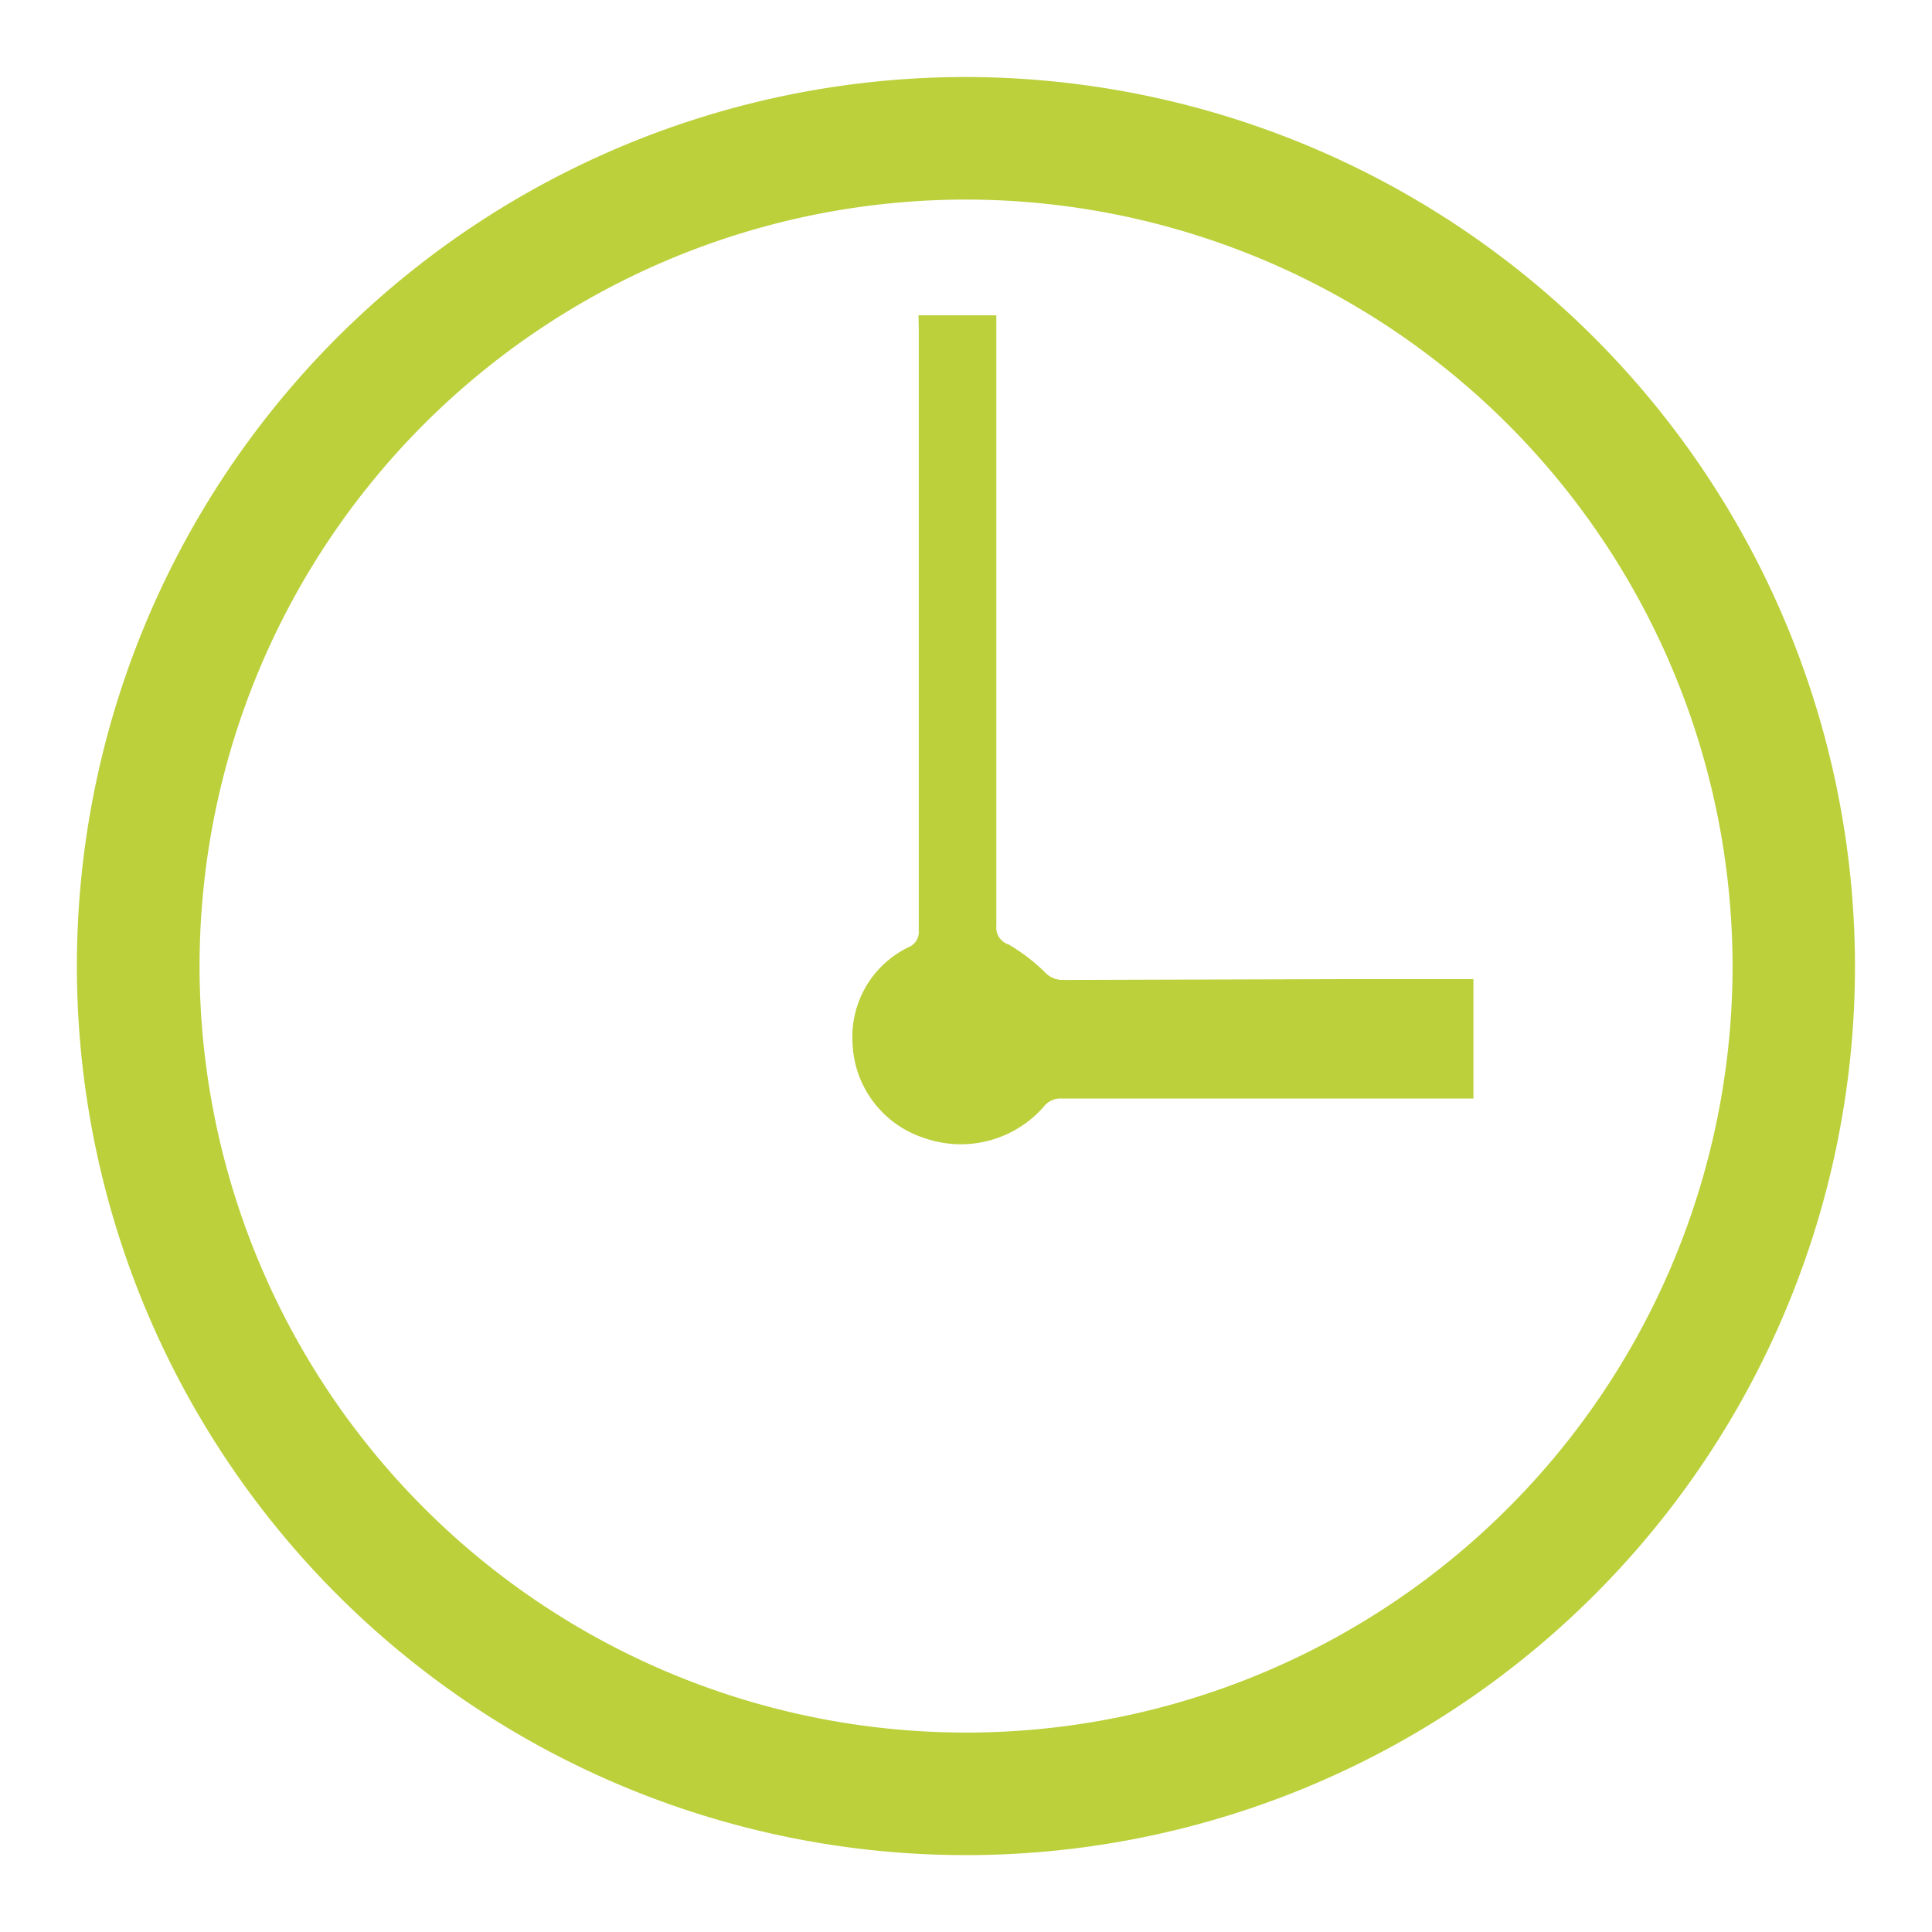 <svg id="Vrstva_1" data-name="Vrstva 1" xmlns="http://www.w3.org/2000/svg" viewBox="0 0 141.73 141.73"><defs><style>.cls-1{fill:#bcd03b;}</style></defs><path class="cls-1" d="M70.87,5.65a65.22,65.22,0,1,0,65.21,65.22A65.3,65.3,0,0,0,70.87,5.65M127.1,70.87A56.23,56.23,0,1,1,70.87,14.64,56.29,56.29,0,0,1,127.1,70.87"/><path class="cls-1" d="M67.38,23.13h5.71c0,.37,0,.72,0,1.07q0,21.86,0,43.72A1.3,1.3,0,0,0,74,69.29a13.77,13.77,0,0,1,2.62,2,1.79,1.79,0,0,0,1.31.6l20.36-.06h9.8v8.76H77.91a1.54,1.54,0,0,0-1.36.62,8.1,8.1,0,0,1-8.76,2.27,7.6,7.6,0,0,1-5.25-7,7.3,7.3,0,0,1,4.12-7,1.2,1.2,0,0,0,.74-1.22q0-22.06,0-44.11Z"/></svg>